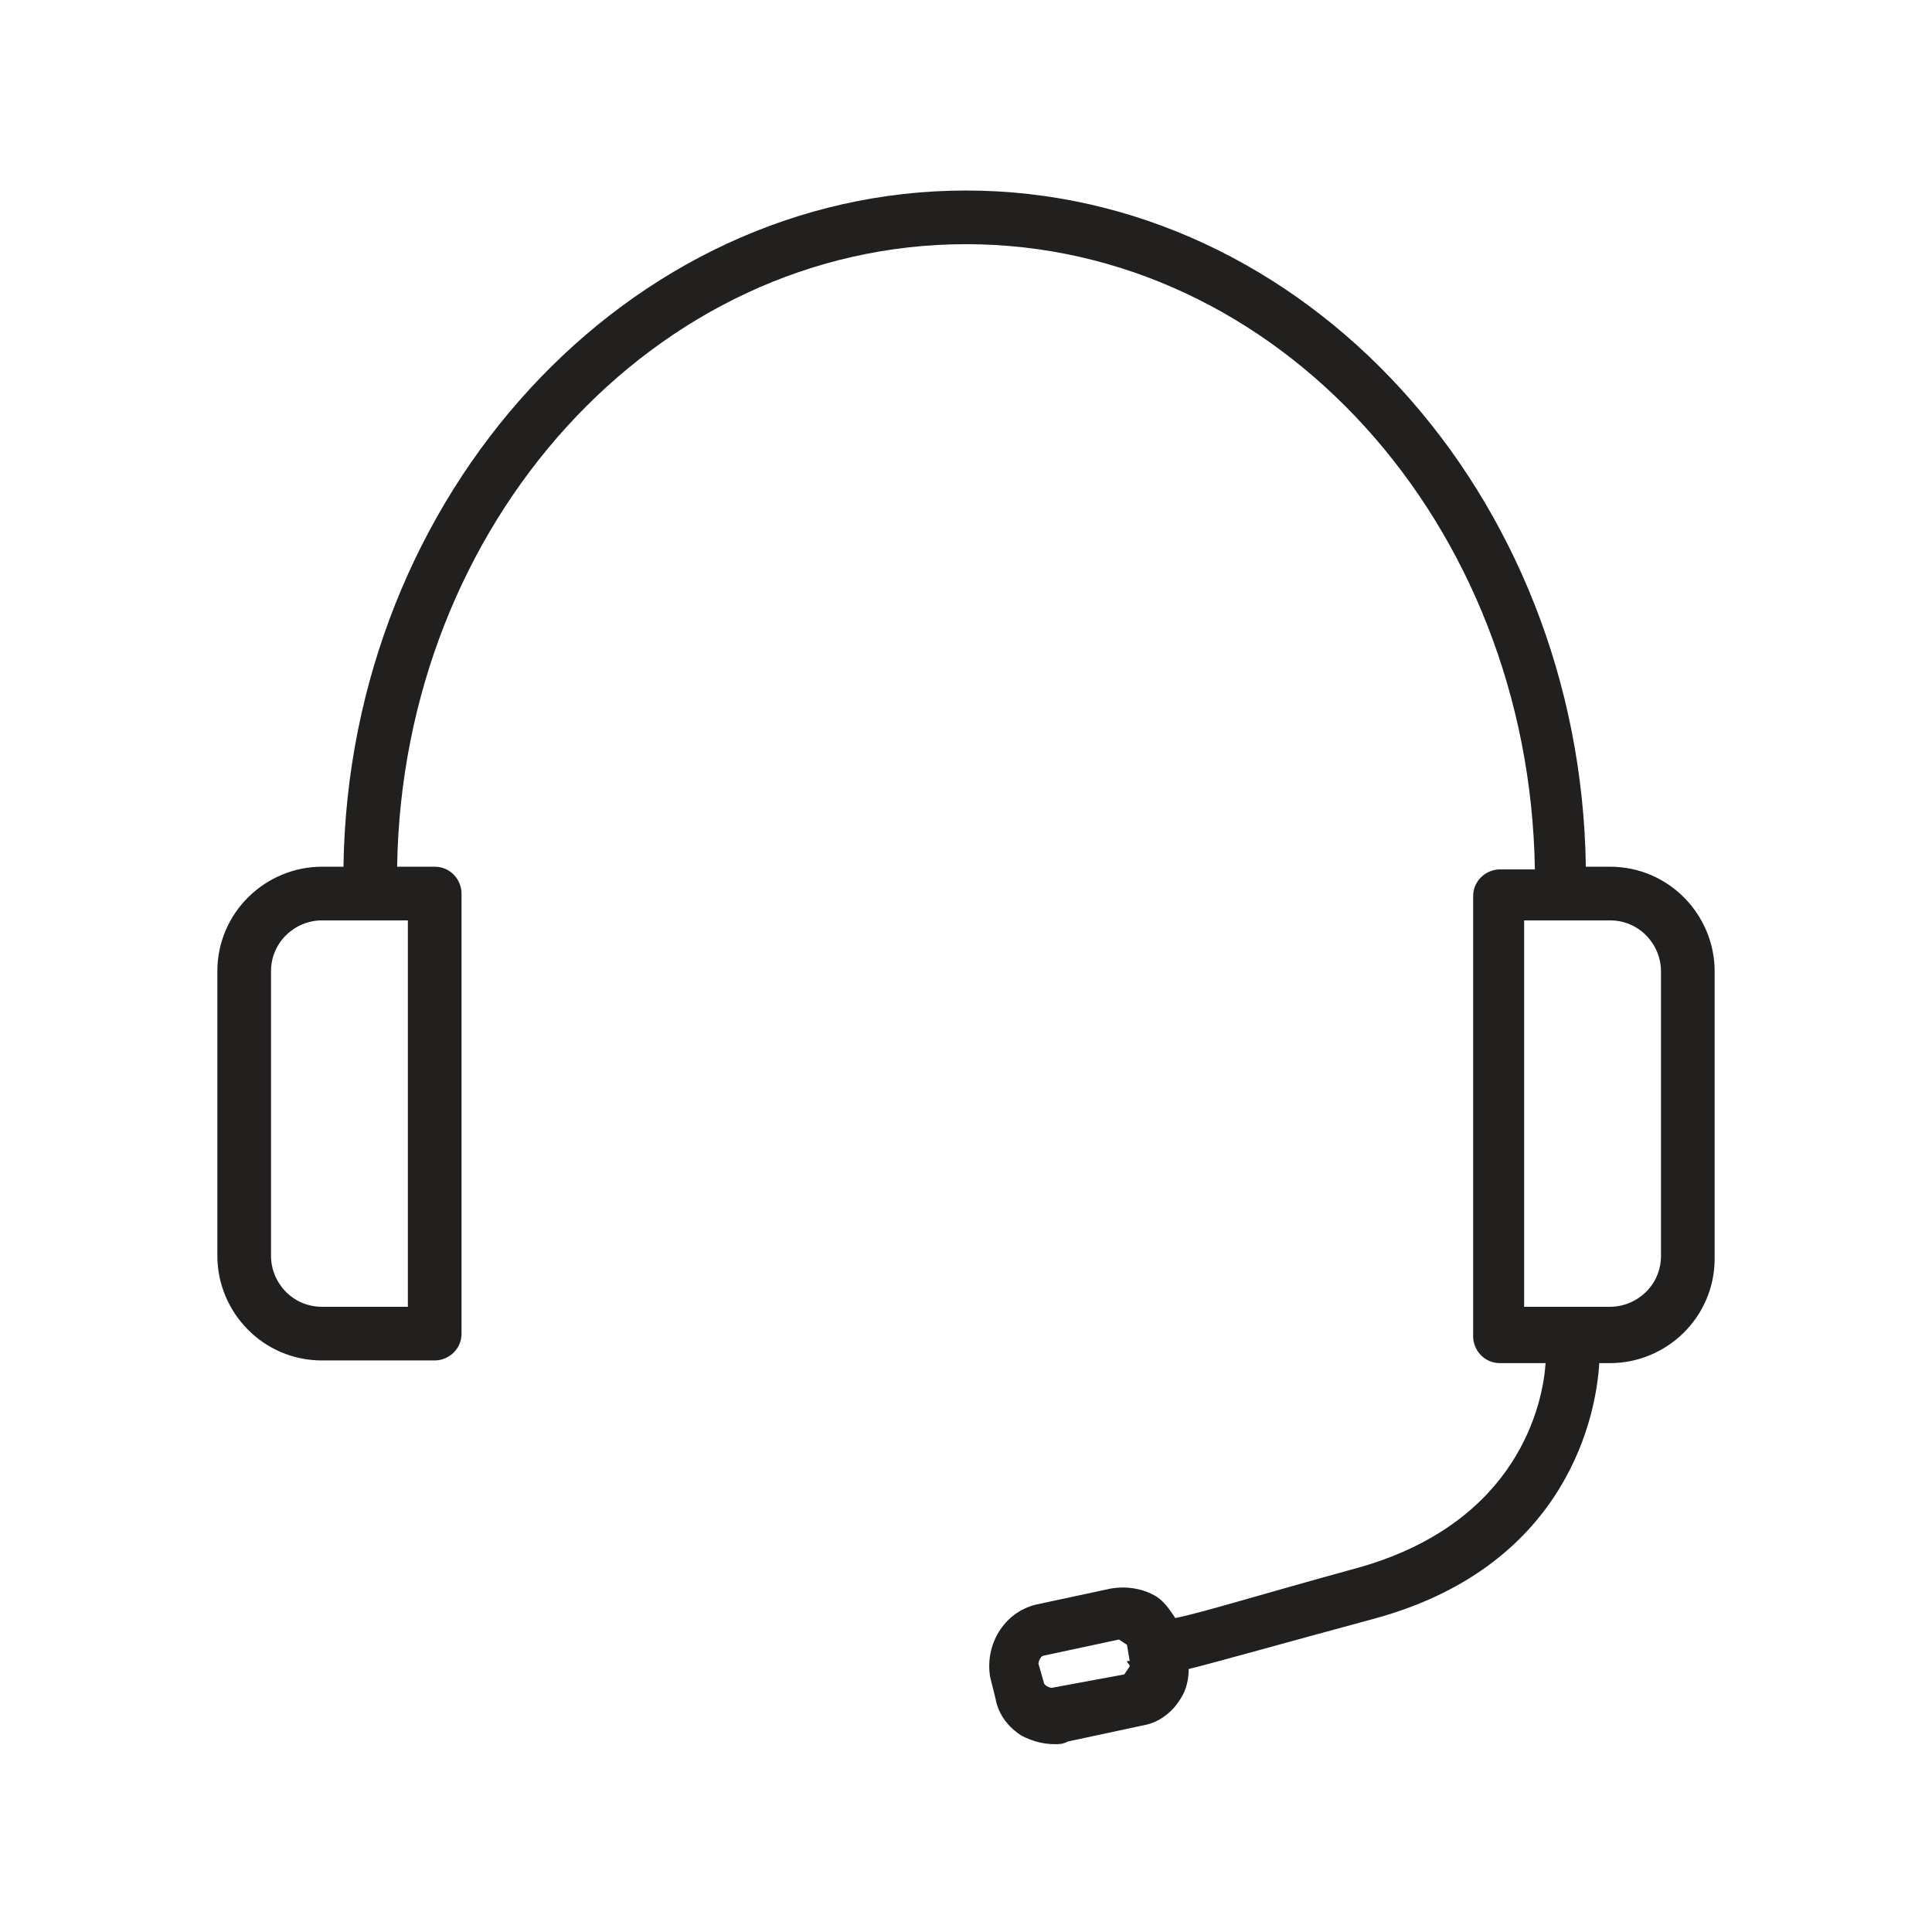 <?xml version="1.0" encoding="utf-8"?>
<!-- Generator: Adobe Illustrator 19.1.0, SVG Export Plug-In . SVG Version: 6.00 Build 0)  -->
<!DOCTYPE svg PUBLIC "-//W3C//DTD SVG 1.1//EN" "http://www.w3.org/Graphics/SVG/1.1/DTD/svg11.dtd">
<svg version="1.1" xmlns="http://www.w3.org/2000/svg" xmlns:xlink="http://www.w3.org/1999/xlink" x="0px" y="0px"
	 viewBox="0 0 72 72" style="enable-background:new 0 0 72 72;" xml:space="preserve">
<style type="text/css">
	.st0{display:none;}
	.st1{fill:none;stroke:#221F1F;stroke-linecap:round;stroke-linejoin:round;stroke-miterlimit:10;}
	.st2{fill:#221F1F;stroke:#221F1F;stroke-linecap:round;stroke-linejoin:round;stroke-miterlimit:10;}
	.st3{fill:#221F1F;}
	.st4{fill:none;stroke:#000000;stroke-linecap:round;stroke-linejoin:round;stroke-miterlimit:10;}
	.st5{fill:none;stroke:#000000;stroke-miterlimit:10;}
	.st6{fill:none;stroke:#000000;stroke-linecap:round;stroke-miterlimit:10;}
	.st7{fill:none;stroke:#221F1F;stroke-linejoin:round;stroke-miterlimit:10;}
	.st8{fill:#FFFFFF;stroke:#231F20;stroke-miterlimit:10;}
	.st9{fill:none;stroke:#231F20;stroke-linecap:round;stroke-linejoin:round;stroke-miterlimit:10;}
	.st10{fill:#231F20;stroke:#231F20;stroke-width:0.3;stroke-miterlimit:10;}
</style>
<g id="Layer_1" class="st0">
</g>
<g id="Layer_2">
	<g>
		<path class="st3" d="M60,32.3h-0.9C58.9,18.4,48.6,7.1,36,7.1S13,18.4,12.8,32.3H12c-2.1,0-3.9,1.7-3.9,3.9v10.6
			c0,2.1,1.7,3.9,3.9,3.9h4.2c0.5,0,1-0.4,1-1V33.3c0-0.5-0.4-1-1-1h-1.4C15,19.5,24.4,9.1,36,9.1s21,10.4,21.2,23.3h-1.3
			c-0.5,0-1,0.4-1,1v16.4c0,0.5,0.4,1,1,1h1.7c-0.1,1.5-1,5.9-6.9,7.6c-4,1.1-5.9,1.7-6.9,1.9c-0.2-0.3-0.4-0.6-0.7-0.8
			c-0.5-0.3-1.1-0.4-1.7-0.3l-2.8,0.6c-1.2,0.3-1.9,1.5-1.7,2.7l0.2,0.8c0.1,0.6,0.5,1.1,1,1.4c0.4,0.2,0.8,0.3,1.2,0.3
			c0.2,0,0.3,0,0.5-0.1l2.8-0.6c0.6-0.1,1.1-0.5,1.4-1c0.2-0.3,0.3-0.7,0.3-1.1c1.2-0.3,3.3-0.9,7-1.9c7.2-2,8.2-7.7,8.3-9.5H60
			c2.1,0,3.9-1.7,3.9-3.9V36.2C63.9,34.1,62.2,32.3,60,32.3z M15.2,48.7H12c-1.1,0-1.9-0.9-1.9-1.9V36.2c0-1.1,0.9-1.9,1.9-1.9h3.2
			V48.7z M39.2,62.9c-0.1,0-0.3-0.1-0.3-0.2L38.7,62c0-0.1,0.1-0.3,0.2-0.3l2.8-0.6l0.3,0.2l0.1,0.6l-0.1,0c0,0.1,0.1,0.1,0.1,0.2
			c0,0-0.2,0.3-0.2,0.3L39.2,62.9z M61.9,46.8c0,1.1-0.9,1.9-1.9,1.9h-3.2V34.3H60c1.1,0,1.9,0.9,1.9,1.9V46.8z"/>
	</g>
</g>
</svg>
